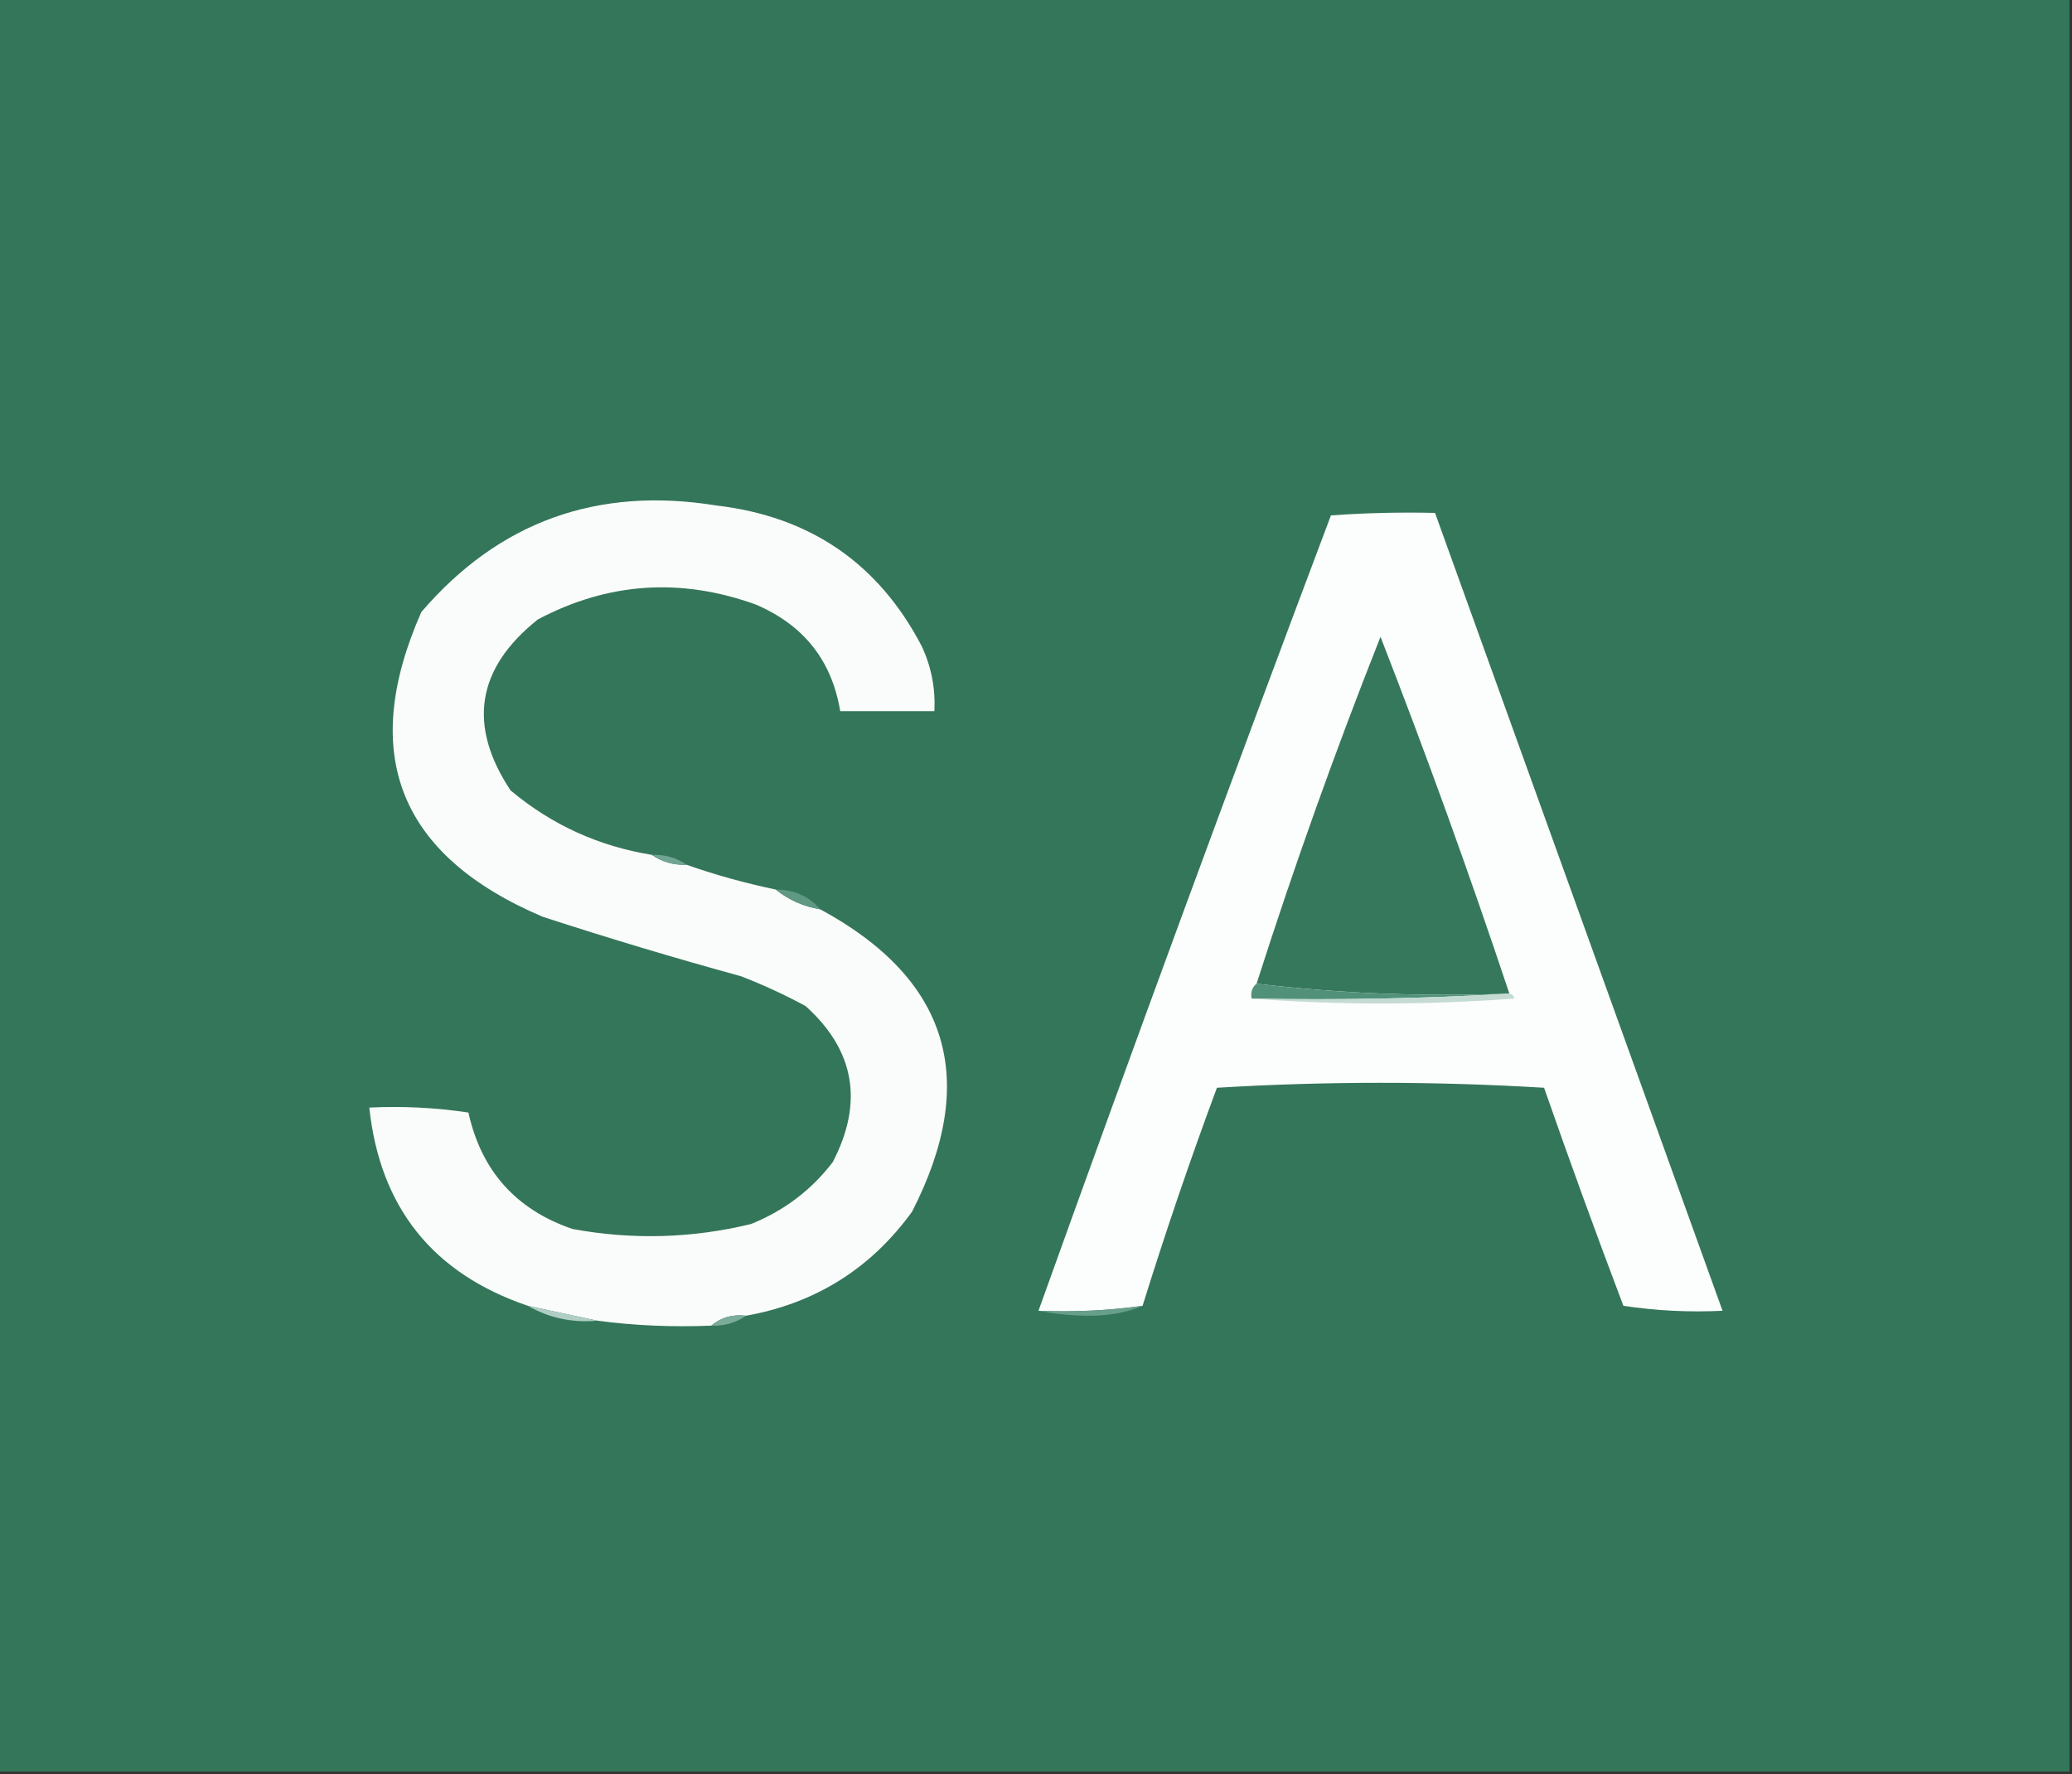<?xml version="1.0" encoding="UTF-8"?>
<!DOCTYPE svg PUBLIC "-//W3C//DTD SVG 1.1//EN" "http://www.w3.org/Graphics/SVG/1.1/DTD/svg11.dtd">
<svg xmlns="http://www.w3.org/2000/svg" version="1.1" width="418px" height="358px" style="shape-rendering:geometricPrecision; text-rendering:geometricPrecision; image-rendering:optimizeQuality; fill-rule:evenodd; clip-rule:evenodd" xmlns:xlink="http://www.w3.org/1999/xlink">
<rect width="100%" height="100%" fill="#333333" stroke="none"/>
<g><path style="opacity:1" fill="#34765a" d="M -0.5,-0.5 C 138.833,-0.5 278.167,-0.5 417.5,-0.5C 417.5,118.833 417.5,238.167 417.5,357.5C 278.167,357.5 138.833,357.5 -0.5,357.5C -0.5,238.167 -0.5,118.833 -0.5,-0.5 Z"/></g>
<g><path style="opacity:1" fill="#fafcfb" d="M 131.5,172.5 C 133.515,173.924 135.848,174.59 138.5,174.5C 144.297,176.538 150.297,178.205 156.5,179.5C 159.088,181.592 162.088,182.925 165.5,183.5C 191.462,197.567 197.629,217.9 184,244.5C 175.662,256.003 164.495,263.003 150.5,265.5C 147.772,265.171 145.438,265.837 143.5,267.5C 135.648,267.825 127.982,267.492 120.5,266.5C 115.95,265.509 111.283,264.509 106.5,263.5C 87.323,256.989 76.657,243.655 74.5,223.5C 81.2,223.17 87.867,223.503 94.5,224.5C 97.09,236.258 104.09,244.091 115.5,248C 127.575,250.219 139.575,249.886 151.5,247C 158.184,244.306 163.684,240.14 168,234.5C 174.263,222.421 172.429,211.921 162.5,203C 158.286,200.726 153.953,198.726 149.5,197C 136.064,193.308 122.73,189.308 109.5,185C 80.505,172.669 72.339,152.169 85,123.5C 100.632,105.282 120.466,98.116 144.5,102C 163.453,104.214 177.286,113.714 186,130.5C 187.9,134.632 188.733,138.966 188.5,143.5C 182.167,143.5 175.833,143.5 169.5,143.5C 167.825,133.31 162.158,126.143 152.5,122C 137.302,116.51 122.635,117.51 108.5,125C 96.132,134.859 94.299,146.359 103,159.5C 111.272,166.428 120.772,170.762 131.5,172.5 Z"/></g>
<g><path style="opacity:1" fill="#fcfdfd" d="M 230.5,263.5 C 223.588,264.462 216.588,264.795 209.5,264.5C 228.745,210.843 248.412,157.343 268.5,104C 275.492,103.5 282.492,103.334 289.5,103.5C 308.833,157.167 328.167,210.833 347.5,264.5C 340.8,264.83 334.134,264.497 327.5,263.5C 321.97,248.91 316.636,234.243 311.5,219.5C 289.5,218.167 267.5,218.167 245.5,219.5C 240.094,234.053 235.094,248.719 230.5,263.5 Z"/></g>
<g><path style="opacity:1" fill="#36785c" d="M 304.5,200.5 C 287.134,201.152 270.134,200.486 253.5,198.5C 261.037,174.889 269.371,151.555 278.5,128.5C 287.758,152.273 296.425,176.273 304.5,200.5 Z"/></g>
<g><path style="opacity:1" fill="#71a593" d="M 131.5,172.5 C 134.152,172.41 136.485,173.076 138.5,174.5C 135.848,174.59 133.515,173.924 131.5,172.5 Z"/></g>
<g><path style="opacity:1" fill="#5f9883" d="M 156.5,179.5 C 160.165,179.502 163.165,180.835 165.5,183.5C 162.088,182.925 159.088,181.592 156.5,179.5 Z"/></g>
<g><path style="opacity:1" fill="#51917a" d="M 253.5,198.5 C 270.134,200.486 287.134,201.152 304.5,200.5C 287.341,201.497 270.008,201.83 252.5,201.5C 252.263,200.209 252.596,199.209 253.5,198.5 Z"/></g>
<g><path style="opacity:1" fill="#c4dbd4" d="M 304.5,200.5 C 305.043,200.56 305.376,200.893 305.5,201.5C 287.671,202.827 270.005,202.827 252.5,201.5C 270.008,201.83 287.341,201.497 304.5,200.5 Z"/></g>
<g><path style="opacity:1" fill="#b0cec5" d="M 106.5,263.5 C 111.283,264.509 115.95,265.509 120.5,266.5C 115.404,266.956 110.738,265.956 106.5,263.5 Z"/></g>
<g><path style="opacity:1" fill="#679f8c" d="M 230.5,263.5 C 227.402,264.821 223.902,265.488 220,265.5C 216.317,265.499 212.817,265.165 209.5,264.5C 216.588,264.795 223.588,264.462 230.5,263.5 Z"/></g>
<g><path style="opacity:1" fill="#7bac9b" d="M 150.5,265.5 C 148.485,266.924 146.152,267.59 143.5,267.5C 145.438,265.837 147.772,265.171 150.5,265.5 Z"/></g>
</svg>
